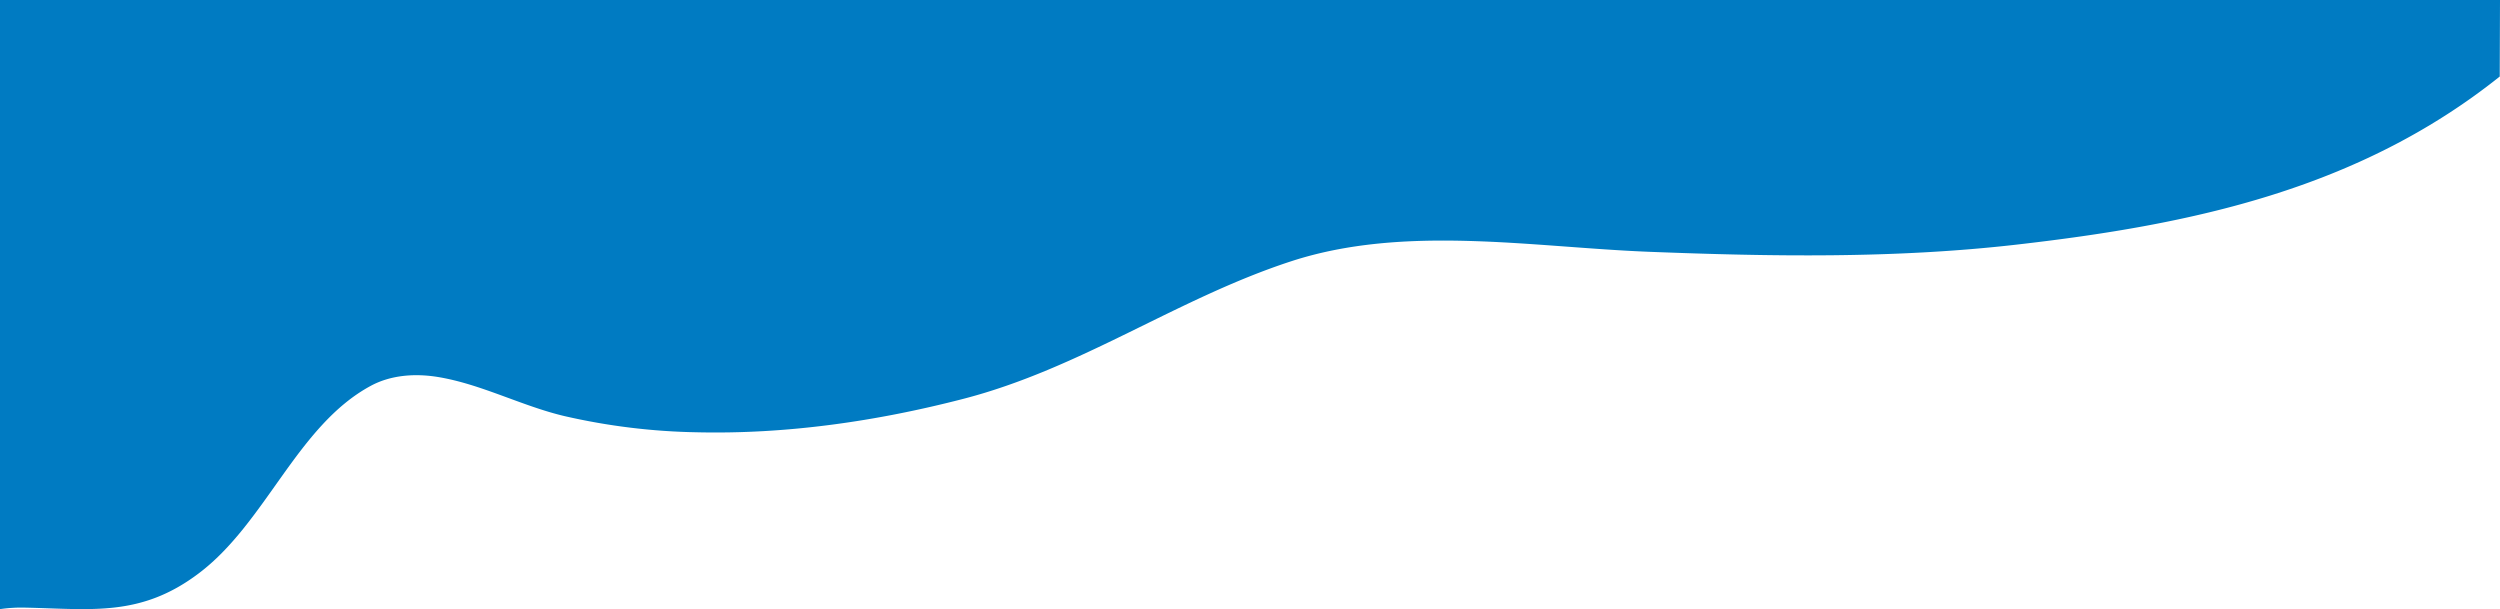 <svg id="b5b61c78-4ccf-4950-8f93-d411ea4dcc17" data-name="af216537-8ba8-4fe3-9b8e-8602120a5867" xmlns="http://www.w3.org/2000/svg" viewBox="0 0 2267 552.36"><defs><style>.f444057b-d505-46d4-8464-f76eb775c5dd{fill:#007bc2;}</style></defs><title>grafiken_blaue-welle</title><path class="f444057b-d505-46d4-8464-f76eb775c5dd" d="M0,552.36A134.32,134.32,0,0,1,23.11,551c60.07,1.3,104.48,8.53,156.84-30.88,61.13-45.8,89.4-134.13,156.24-170.23,18.48-10,40.56-11.39,61.13-8,39.25,6.5,75.74,26.25,114.54,35.42A579.73,579.73,0,0,0,632.12,392c81,1.85,162.34-9.89,240.85-30.18,106.92-27.52,194.37-91.15,297.9-124.91,102.85-33.54,219.13-12.69,324.94-8.56,110.89,4.3,222.24,6.17,332.87-6.53,158.61-18.11,309.88-50.1,438.08-152.42L2267,0H0Z"/></svg>